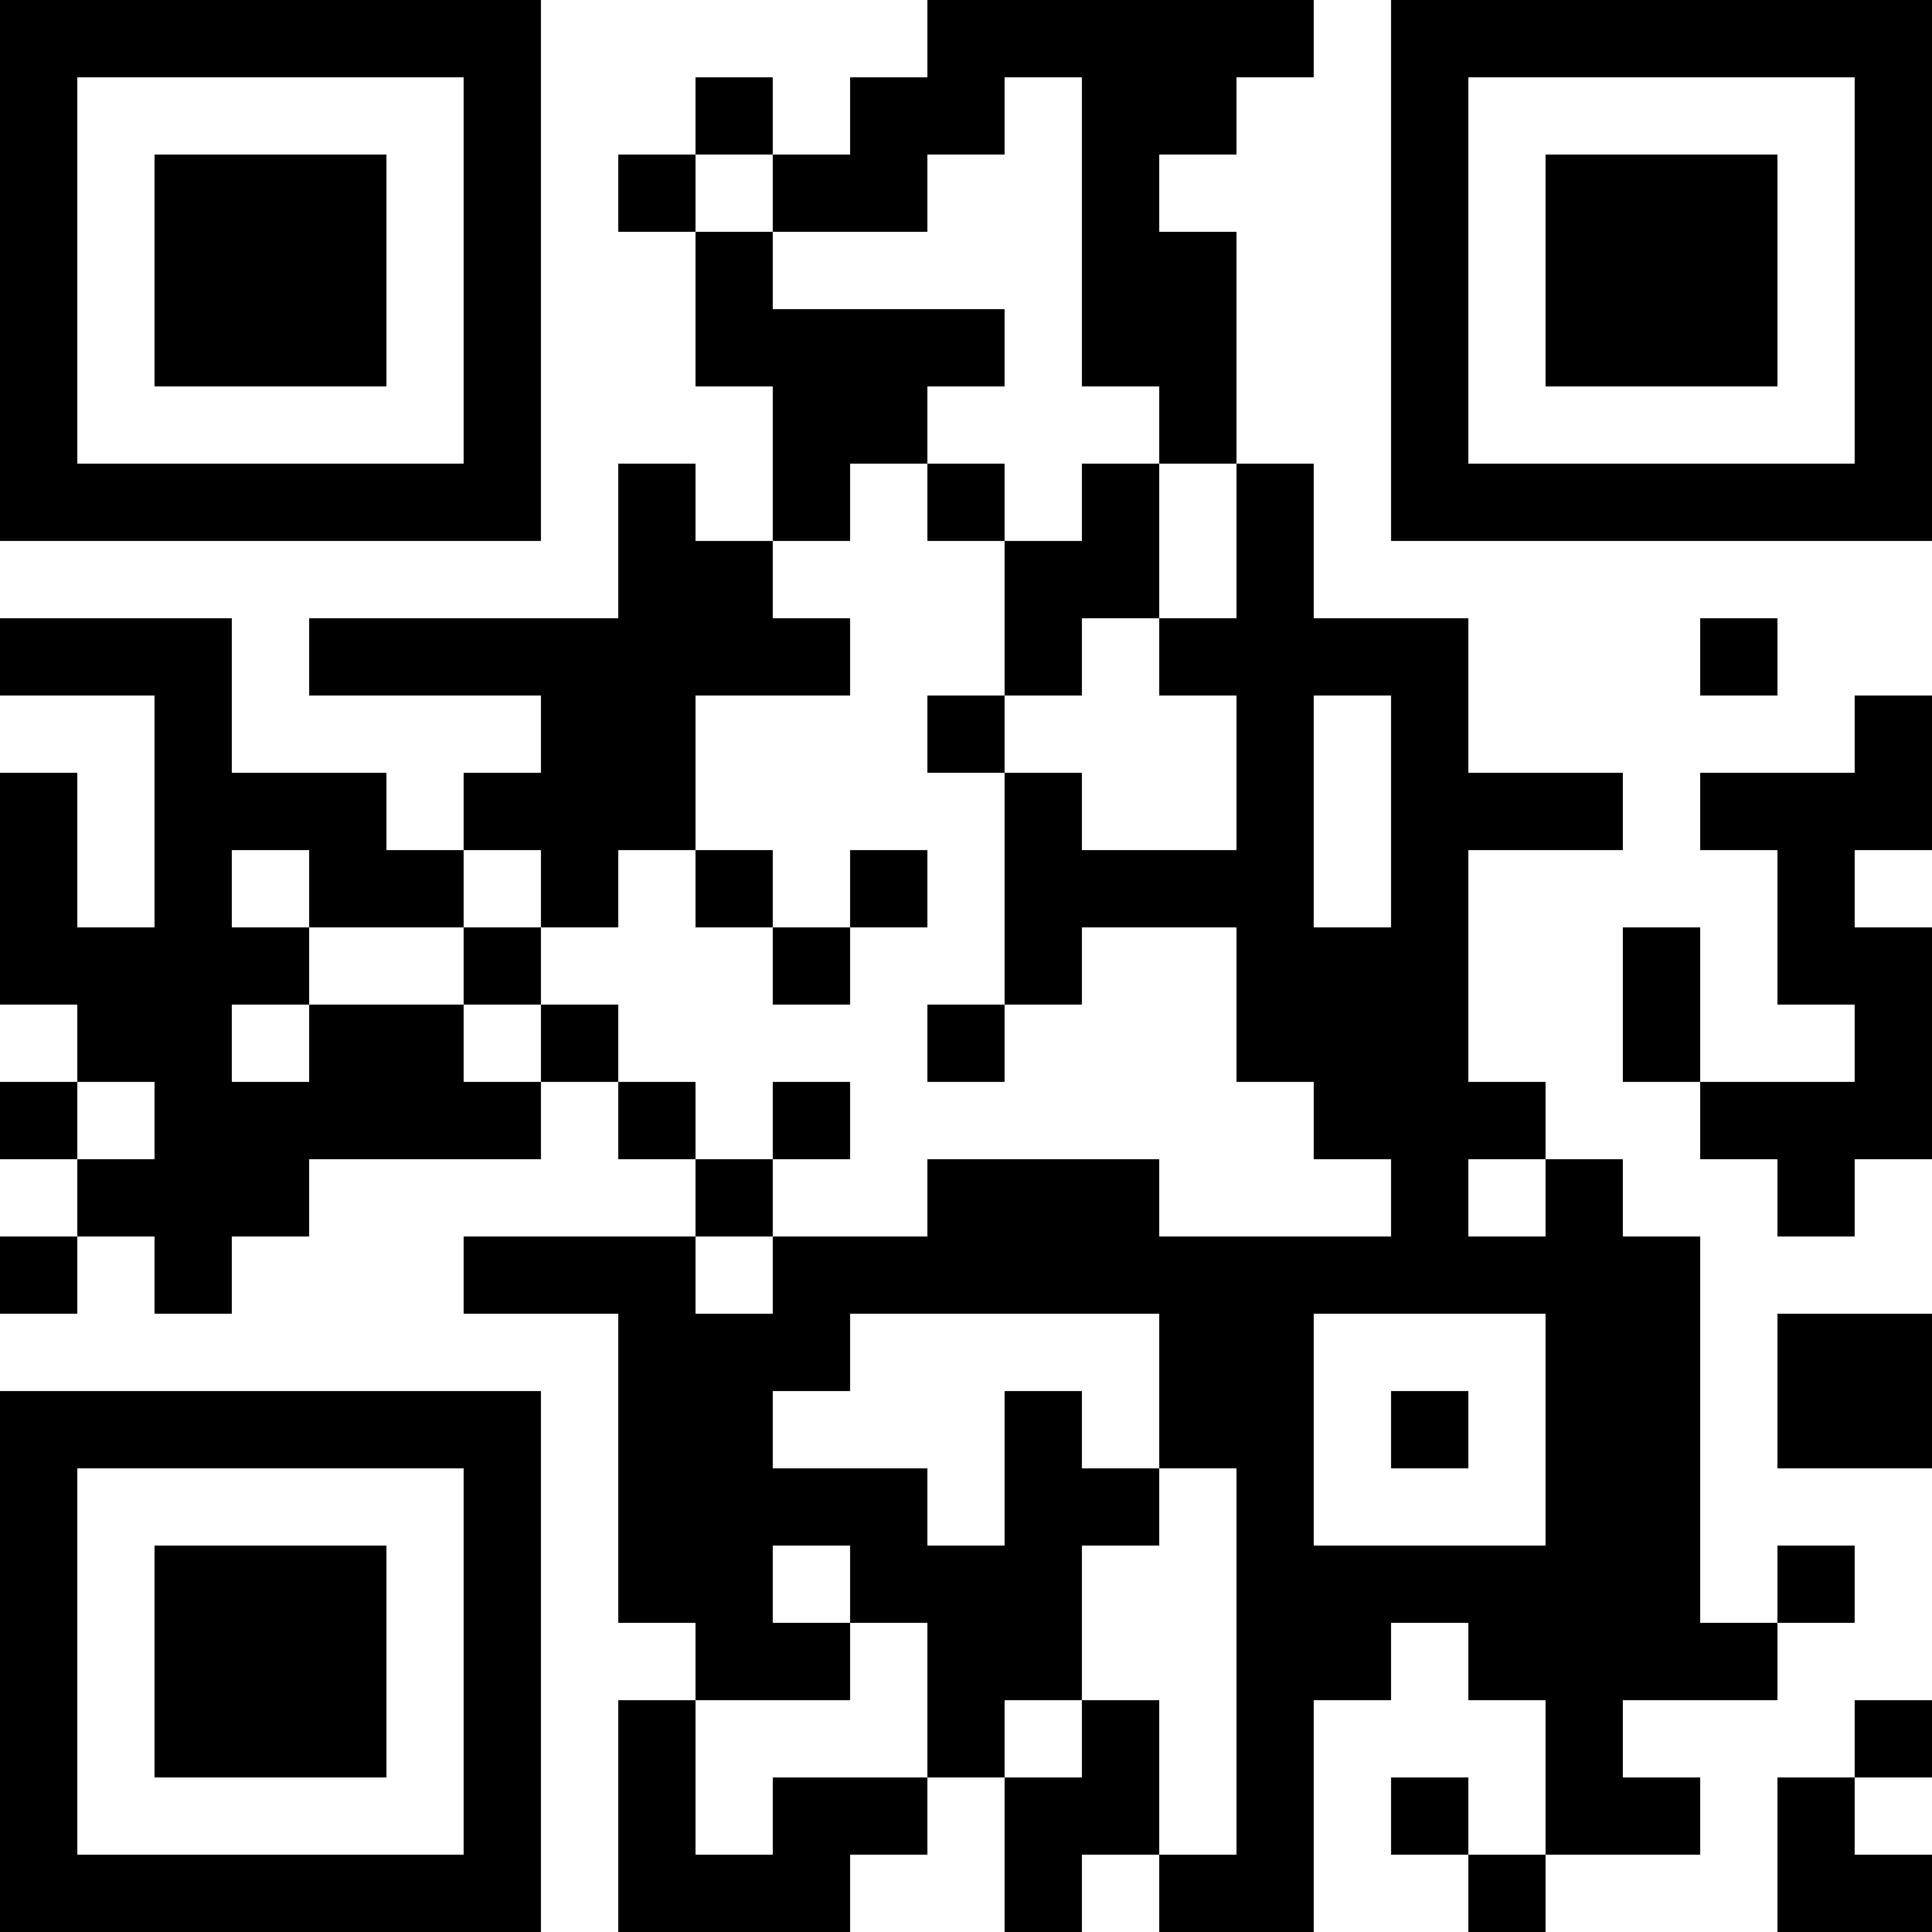 <svg xmlns="http://www.w3.org/2000/svg" width="100" height="100" viewBox="0 0 25 25" shape-rendering="crispEdges"><path fill="#ffffff" d="M0 0h25v25H0z"/><path stroke="#000000" d="M0 0.5h7m5 0h5m1 0h7M0 1.5h1m5 0h1m2 0h1m1 0h2m1 0h2m2 0h1m5 0h1M0 2.5h1m1 0h3m1 0h1m1 0h1m1 0h2m2 0h1m3 0h1m1 0h3m1 0h1M0 3.5h1m1 0h3m1 0h1m2 0h1m4 0h2m2 0h1m1 0h3m1 0h1M0 4.5h1m1 0h3m1 0h1m2 0h4m1 0h2m2 0h1m1 0h3m1 0h1M0 5.5h1m5 0h1m3 0h2m3 0h1m2 0h1m5 0h1M0 6.5h7m1 0h1m1 0h1m1 0h1m1 0h1m1 0h1m1 0h7M8 7.5h2m3 0h2m1 0h1M0 8.5h3m1 0h7m2 0h1m1 0h4m3 0h1M2 9.5h1m4 0h2m3 0h1m3 0h1m1 0h1m5 0h1M0 10.5h1m1 0h3m1 0h3m4 0h1m2 0h1m1 0h3m1 0h3M0 11.5h1m1 0h1m1 0h2m1 0h1m1 0h1m1 0h1m1 0h4m1 0h1m4 0h1M0 12.5h4m2 0h1m3 0h1m2 0h1m2 0h3m2 0h1m1 0h2M1 13.5h2m1 0h2m1 0h1m4 0h1m3 0h3m2 0h1m2 0h1M0 14.5h1m1 0h5m1 0h1m1 0h1m6 0h3m2 0h3M1 15.5h3m5 0h1m2 0h3m3 0h1m1 0h1m2 0h1M0 16.5h1m1 0h1m3 0h3m1 0h12M8 17.5h3m4 0h2m3 0h2m1 0h2M0 18.5h7m1 0h2m3 0h1m1 0h2m1 0h1m1 0h2m1 0h2M0 19.5h1m5 0h1m1 0h4m1 0h2m1 0h1m3 0h2M0 20.5h1m1 0h3m1 0h1m1 0h2m1 0h3m2 0h6m1 0h1M0 21.5h1m1 0h3m1 0h1m2 0h2m1 0h2m2 0h2m1 0h4M0 22.5h1m1 0h3m1 0h1m1 0h1m3 0h1m1 0h1m1 0h1m3 0h1m3 0h1M0 23.5h1m5 0h1m1 0h1m1 0h2m1 0h2m1 0h1m1 0h1m1 0h2m1 0h1M0 24.5h7m1 0h3m2 0h1m1 0h2m2 0h1m3 0h2"/></svg>
